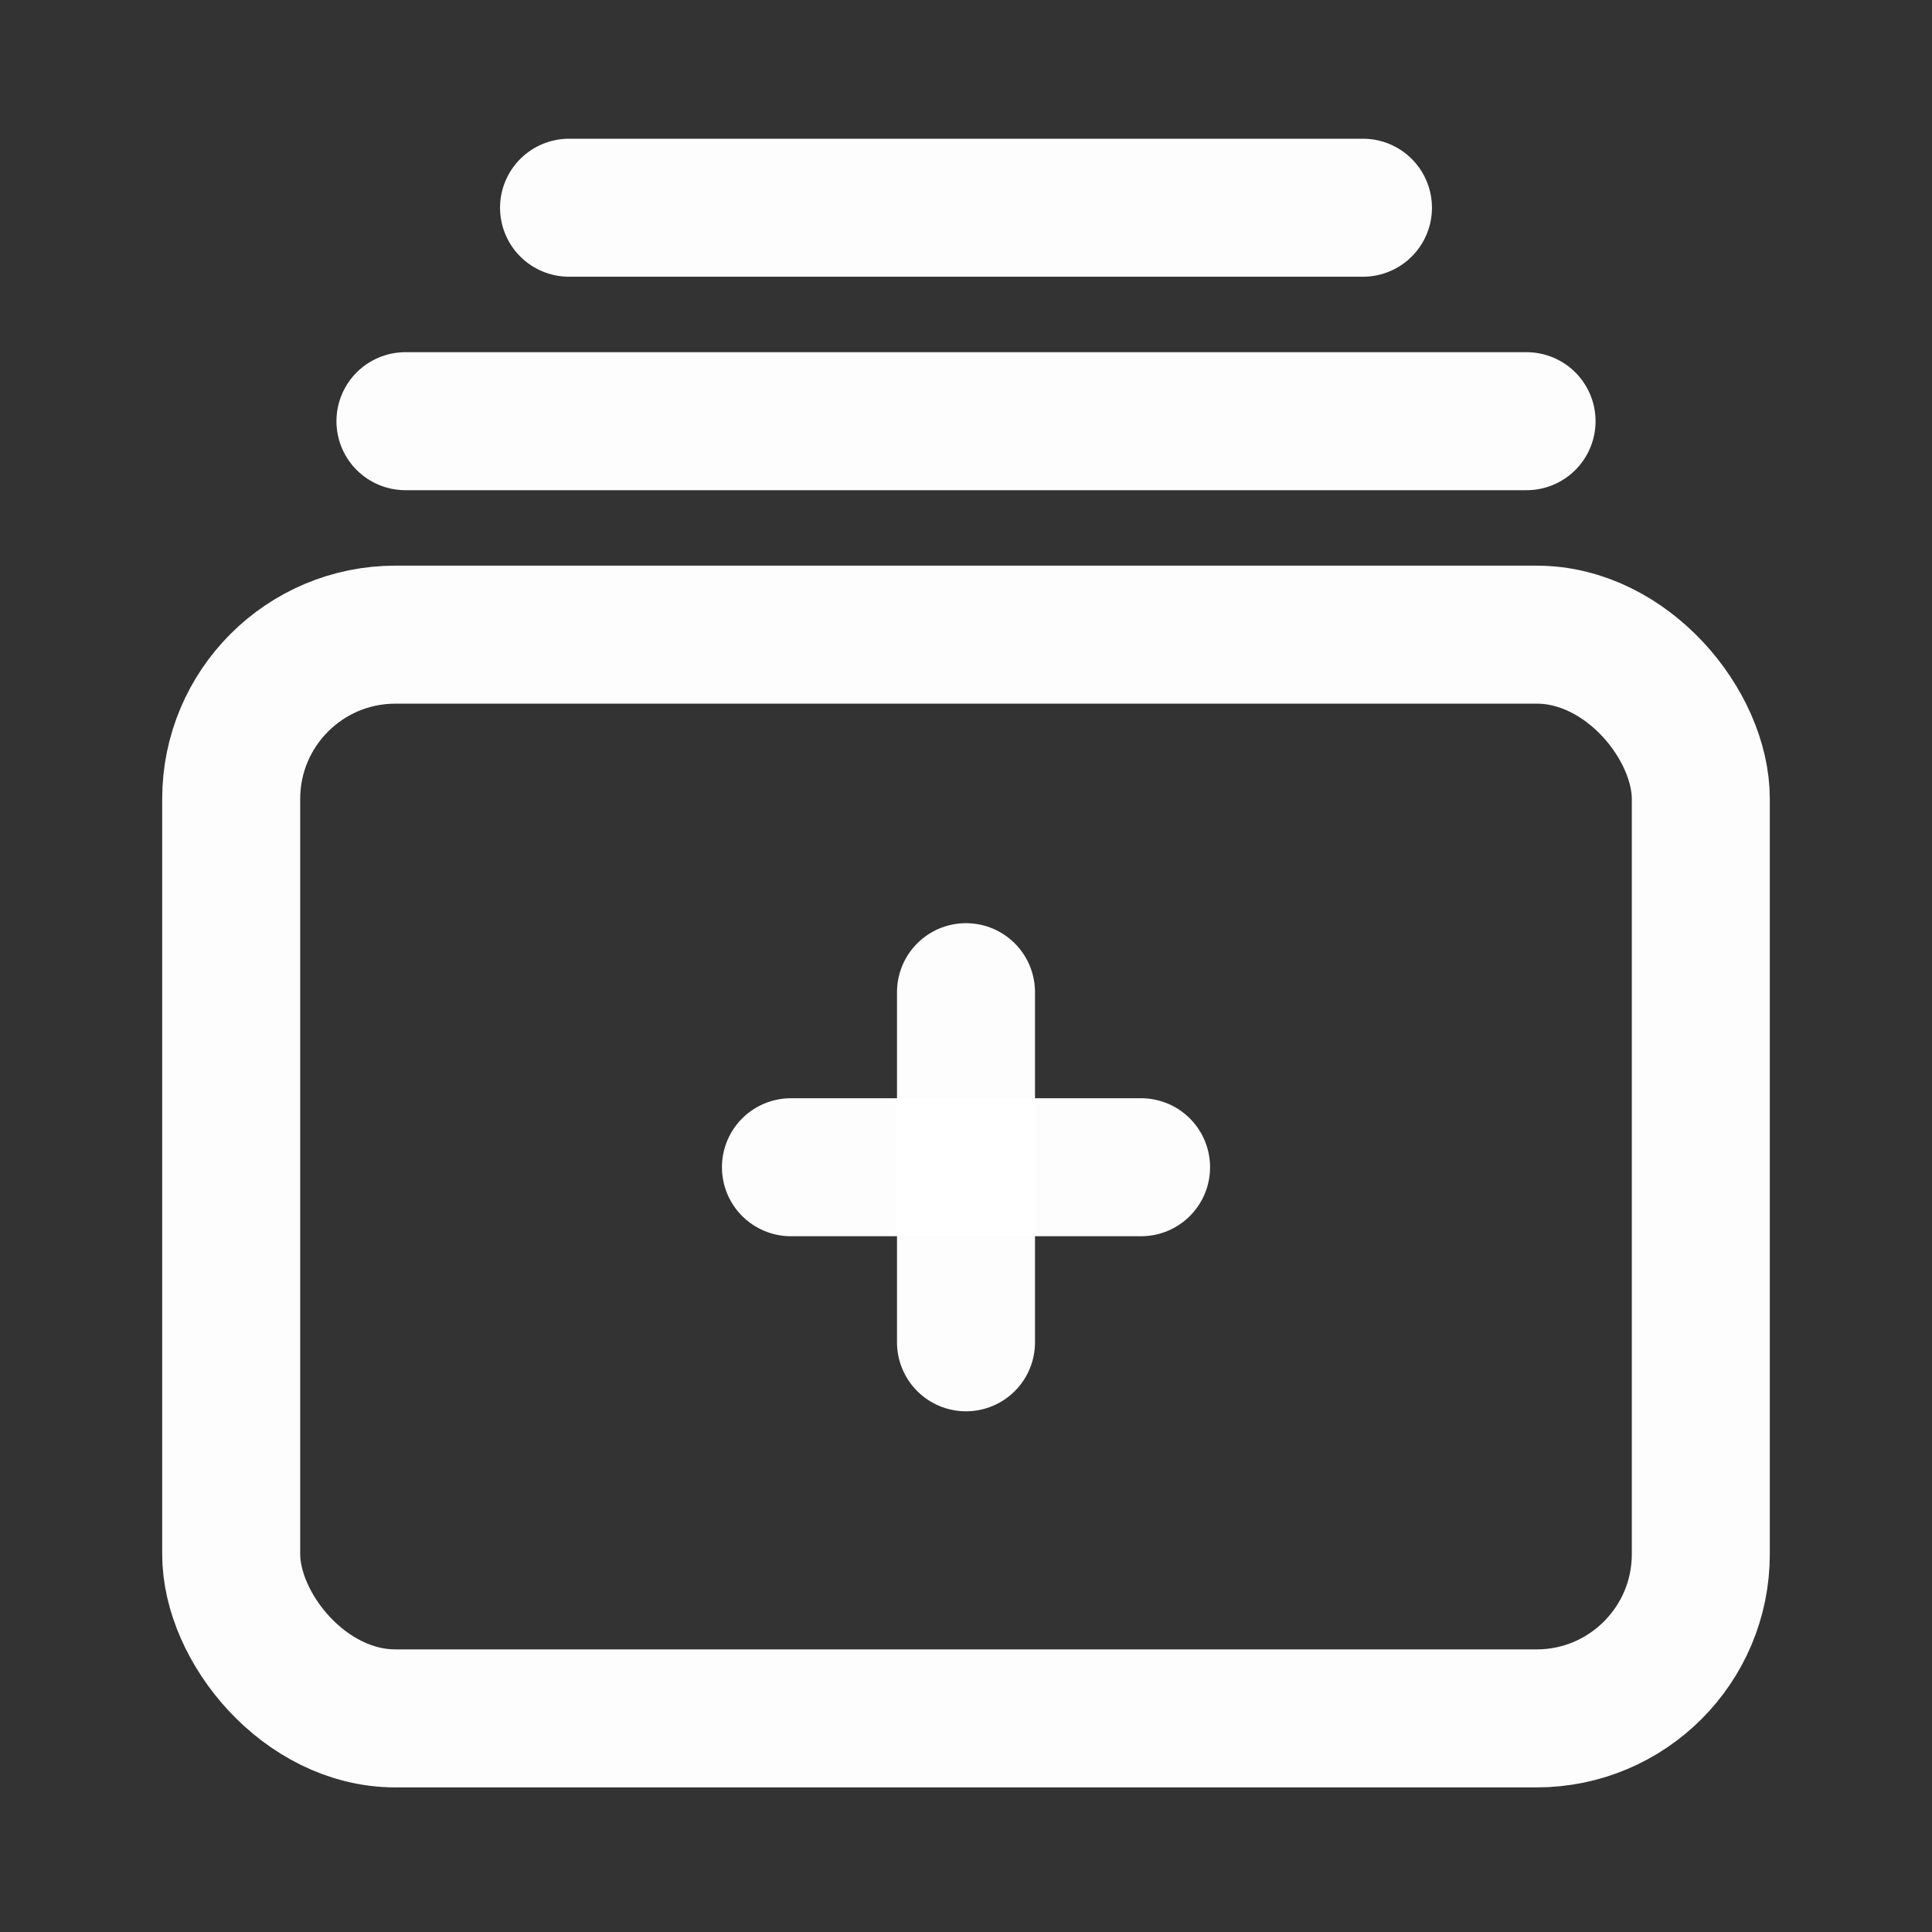 <?xml version="1.0" encoding="UTF-8" standalone="no"?>
<!-- Created with Inkscape (http://www.inkscape.org/) -->

<svg
   width="280mm"
   height="280mm"
   viewBox="0 0 280 280"
   version="1.1"
   id="svg1"
   inkscape:version="1.3 (0e150ed6c4, 2023-07-21)"
   sodipodi:docname="subscription.svg"
   xmlns:inkscape="http://www.inkscape.org/namespaces/inkscape"
   xmlns:sodipodi="http://sodipodi.sourceforge.net/DTD/sodipodi-0.dtd"
   xmlns="http://www.w3.org/2000/svg"
   xmlns:svg="http://www.w3.org/2000/svg">
  <rect x="0" y="0" width="280" height="280" fill="#333333" stroke="none"/>
  <sodipodi:namedview
     id="namedview1"
     pagecolor="#969696"
     bordercolor="#000000"
     borderopacity="0.25"
     inkscape:showpageshadow="2"
     inkscape:pageopacity="0.0"
     inkscape:pagecheckerboard="0"
     inkscape:deskcolor="#d1d1d1"
     inkscape:document-units="mm"
     inkscape:zoom="0.2447271"
     inkscape:cx="1054.2355"
     inkscape:cy="1039.9339"
     inkscape:window-width="1920"
     inkscape:window-height="991"
     inkscape:window-x="-9"
     inkscape:window-y="-9"
     inkscape:window-maximized="1"
     inkscape:current-layer="layer1" />
  <defs
     id="defs1" />
  <g
     inkscape:label="Layer 1"
     inkscape:groupmode="layer"
     id="layer1">
    <rect
       style="fill:none;stroke:#ffffff;stroke-width:20;stroke-linejoin:bevel;stroke-opacity:0.992;stroke-dasharray:none"
       id="rect1"
       width="212.988"
       height="157.064"
       x="33.506"
       y="91.979"
       ry="23.798" />
    <path
       style="fill:#ffffff;fill-opacity:1;stroke:#ffffff;stroke-width:20;stroke-linecap:round;stroke-linejoin:bevel;stroke-dasharray:none;stroke-opacity:0.992"
       d="M 58.76,61.042 H 221.24"
       id="path1"
       sodipodi:nodetypes="cc" />
    <path
       style="fill:#ffffff;fill-opacity:1;stroke:#ffffff;stroke-width:20;stroke-linecap:round;stroke-linejoin:bevel;stroke-dasharray:none;stroke-opacity:0.992"
       d="M 82.47,30.105 H 197.53"
       id="path2" />
    <path
       style="fill:#ffffff;fill-opacity:1;stroke:#ffffff;stroke-width:20;stroke-linecap:round;stroke-linejoin:bevel;stroke-dasharray:none;stroke-opacity:0.992"
       d="m 114.629,169.164 h 50.743"
       id="path3" />
    <path
       style="fill:#ffffff;fill-opacity:1;stroke:#ffffff;stroke-width:20;stroke-linecap:round;stroke-linejoin:bevel;stroke-dasharray:none;stroke-opacity:0.992"
       d="m 140,143.793 v 50.743"
       id="path4" />
  </g>
</svg>
